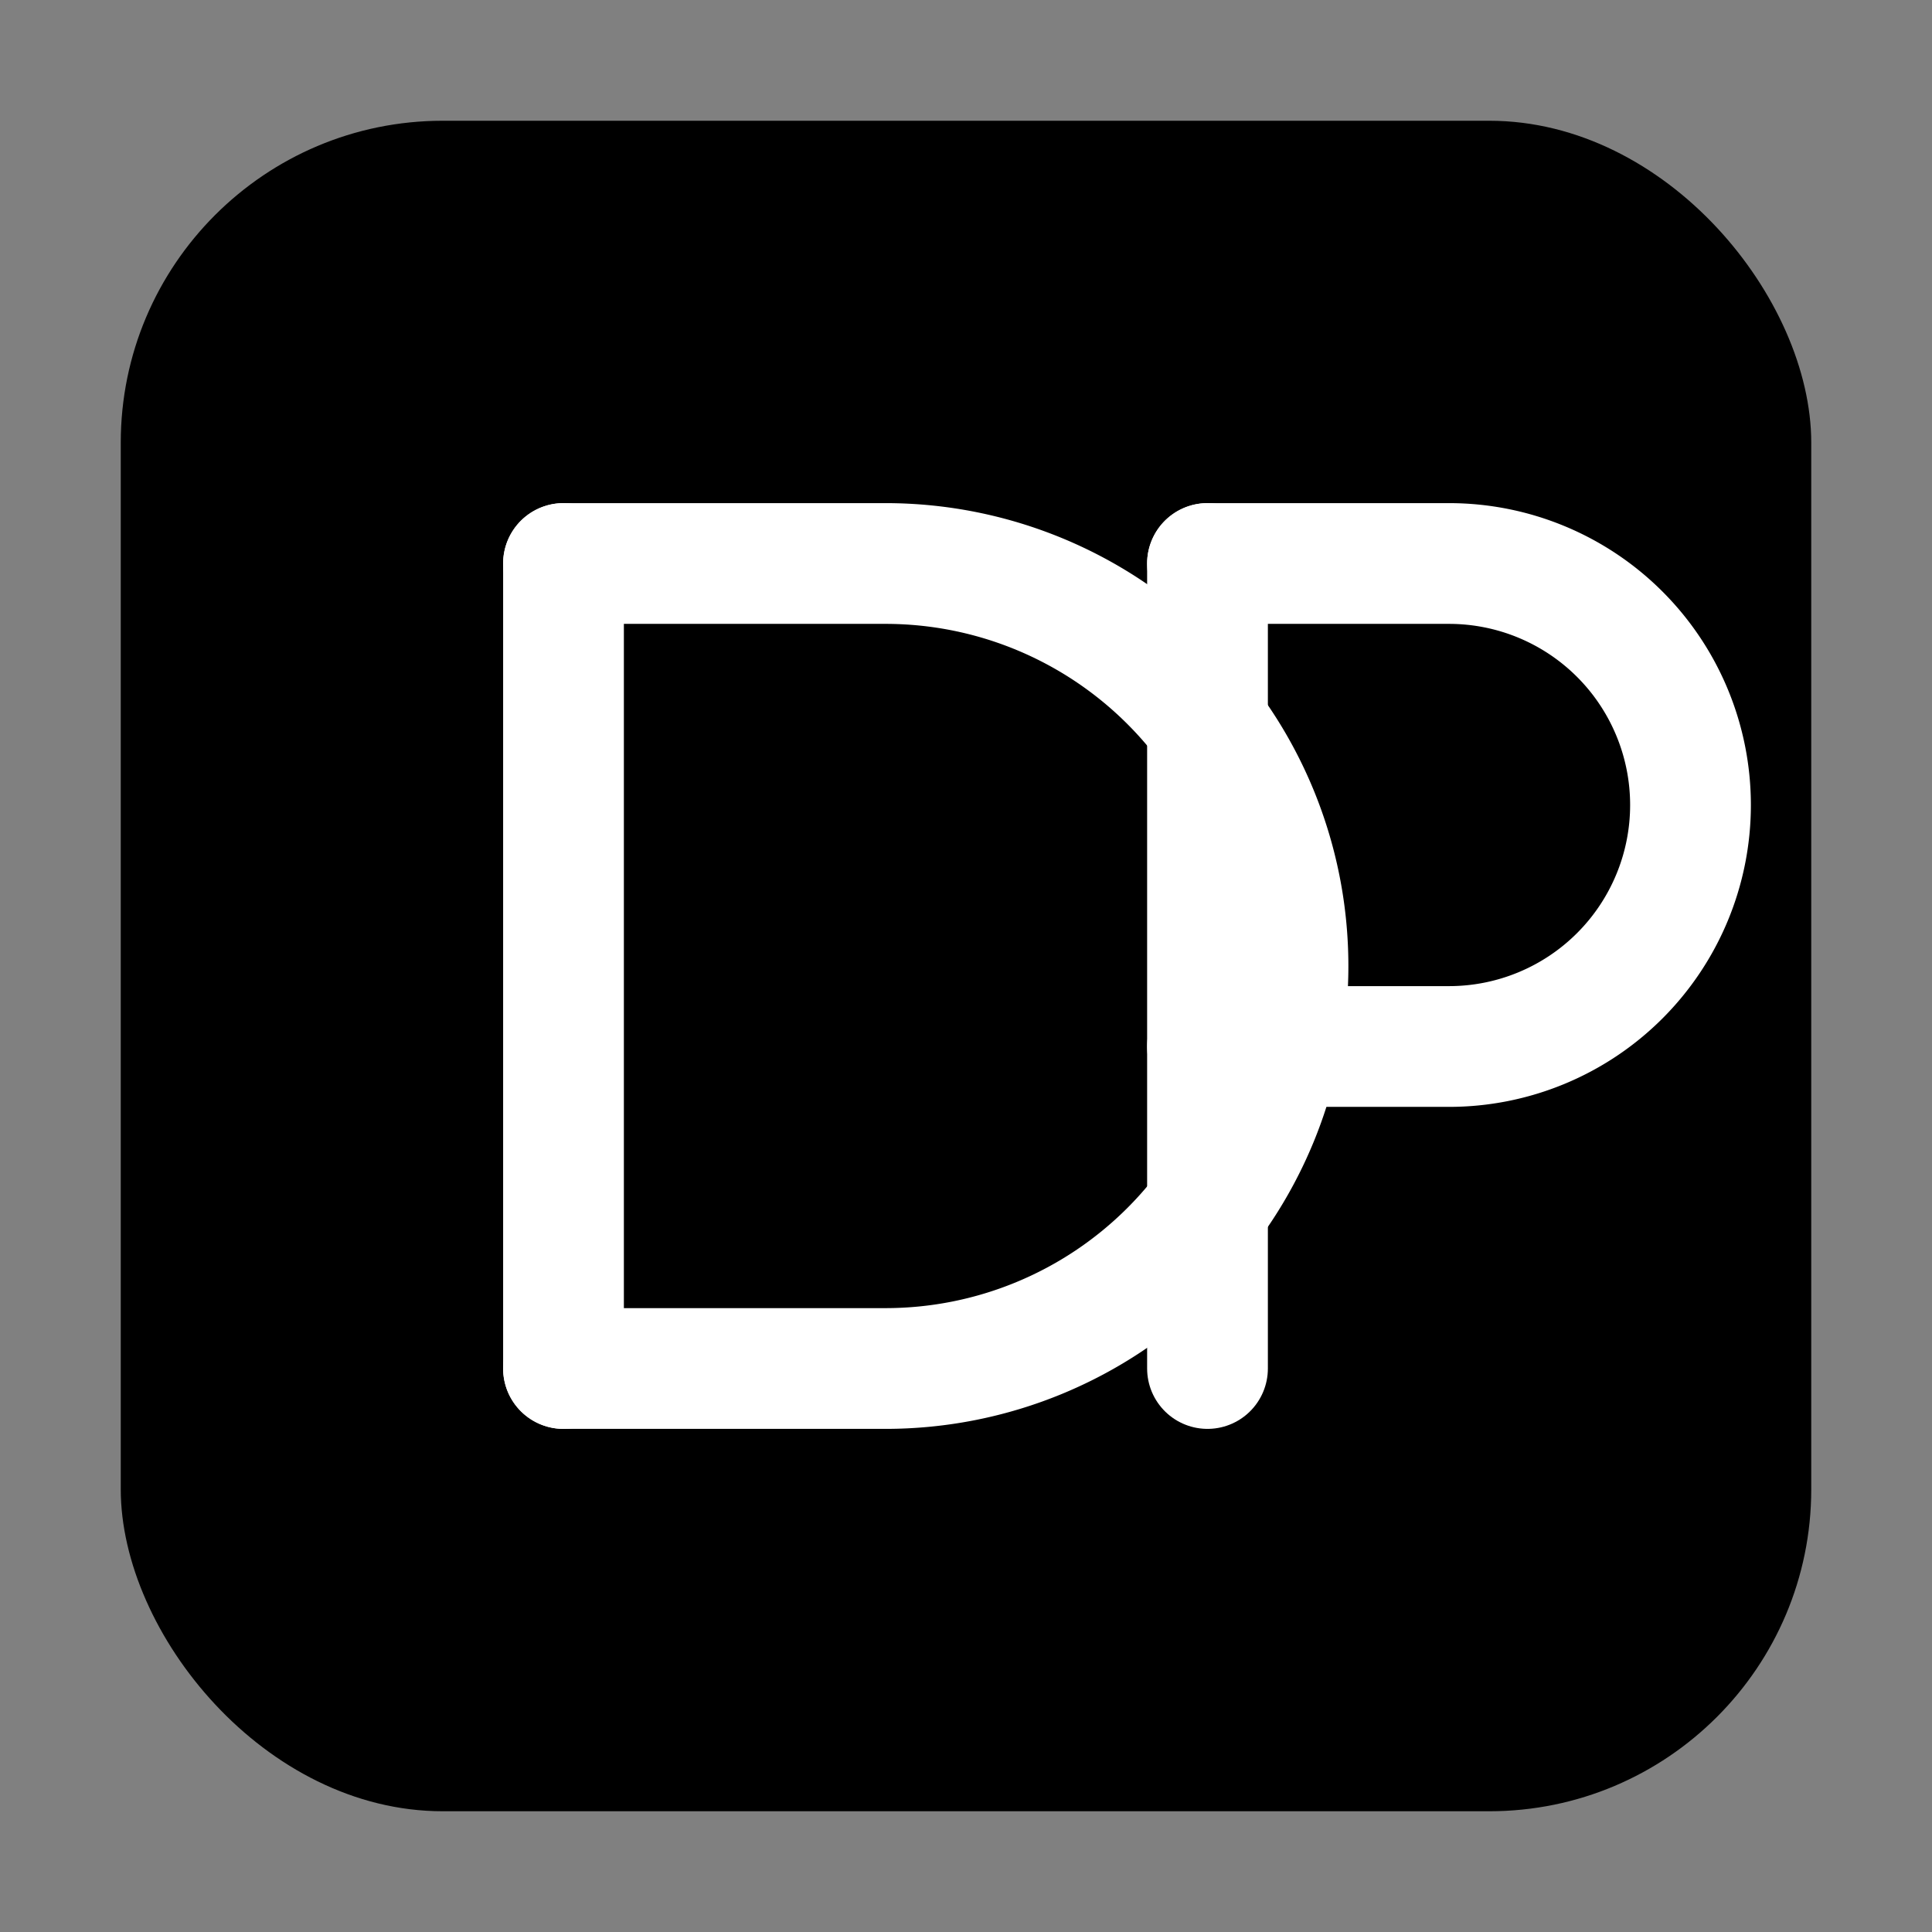 <?xml version="1.0" encoding="UTF-8"?>
<svg xmlns="http://www.w3.org/2000/svg" width="256" height="256" viewBox="0 0 24 24" fill="none">
  <rect x="0" y="0" width="24" height="24" fill="#808080" stroke="none"/>
  <title>DP Monogram — Solid</title>
  <rect x="1.5" y="1.5" width="21" height="21" rx="4" ry="4" fill="currentColor"/>
  <g stroke="#FFFFFF" stroke-width="1.5" stroke-linecap="round" stroke-linejoin="round">
    <!-- D -->
    <path d="M7 7v10"/>
    <path d="M7 7h4a5 5 0 0 1 0 10H7"/>
    <!-- P -->
    <path d="M15 7v10"/>
    <path d="M15 7h3a3 3 0 0 1 0 6h-3"/>
  </g>
</svg>

